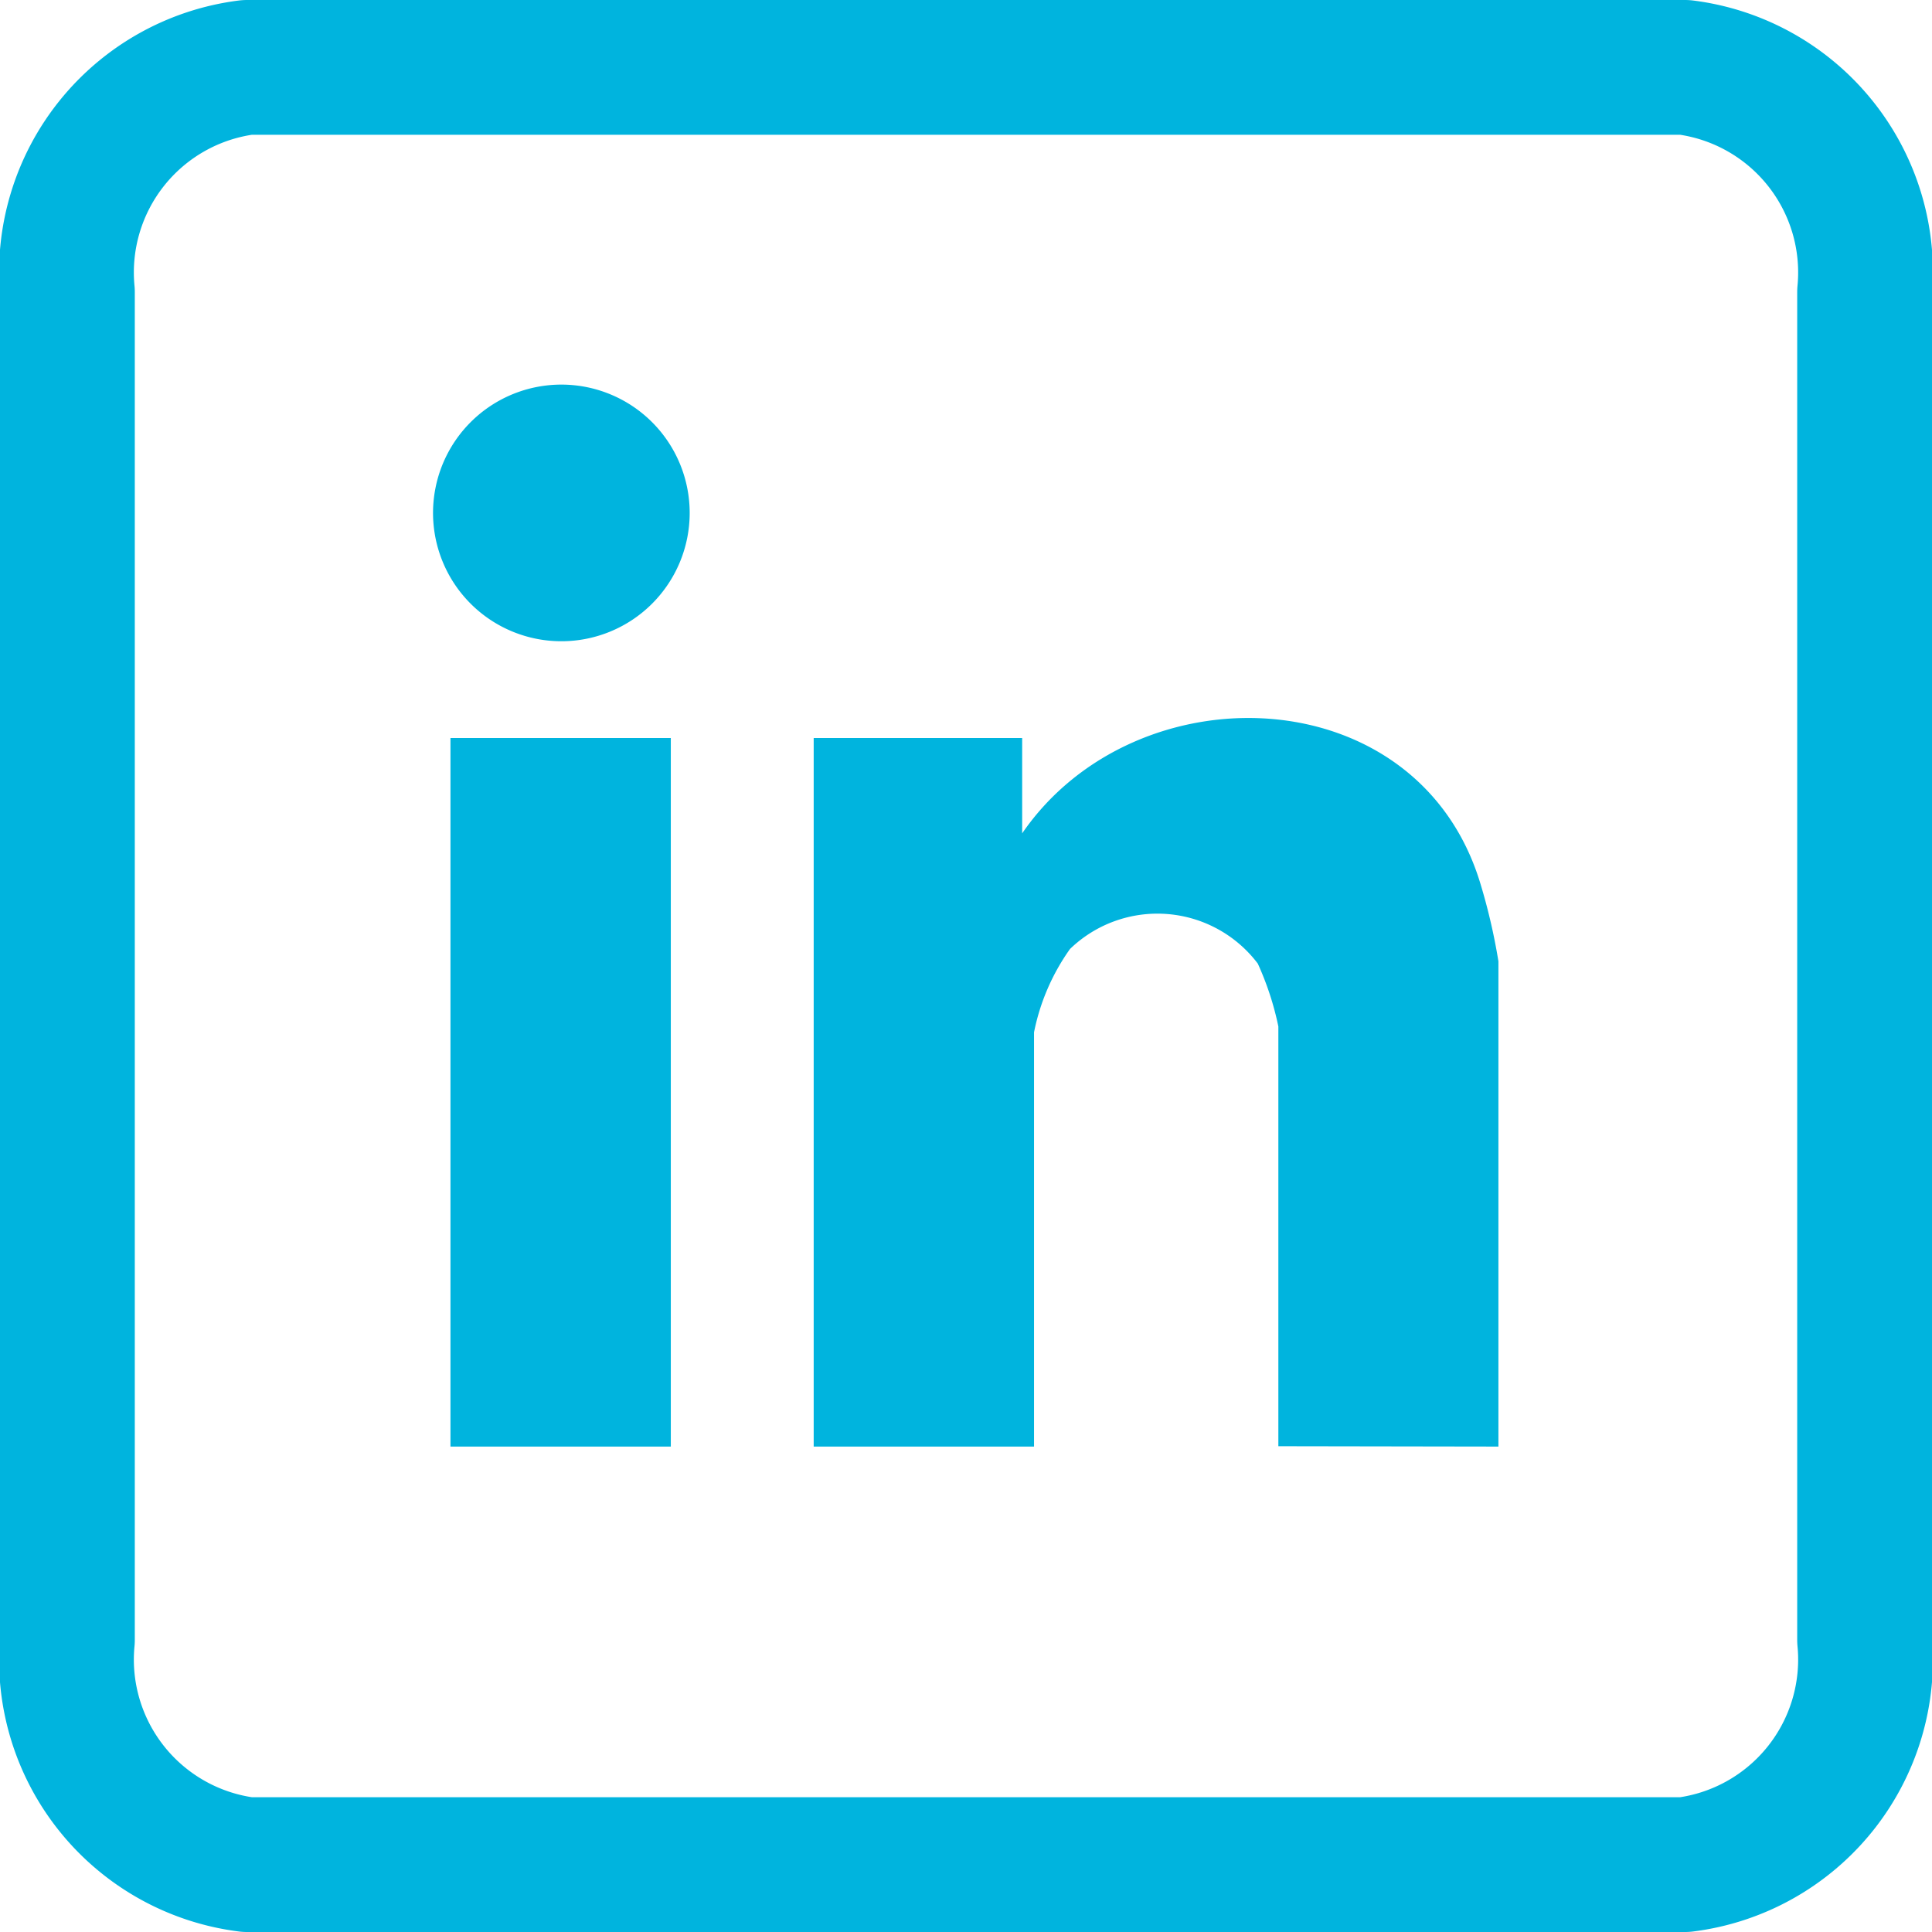 <svg xmlns="http://www.w3.org/2000/svg" width="21.5" height="21.5" viewBox="0 0 21.5 21.5">
    <g data-name="Group 417">
        <path data-name="Path 91029" d="M9.6 7.1a1.428 1.428 0 1 0-1.423 1.423A1.428 1.428 0 0 0 9.6 7.1m9 10.385v-5.4a6.641 6.641 0 0 0-.2-.863c-.695-2.307-3.837-2.4-5.1-.561V9.6h-2.32v7.885h2.452v-4.61a2.414 2.414 0 0 1 .4-.927 1.4 1.4 0 0 1 2.09.162 3.3 3.3 0 0 1 .229.7v4.671zm-11.662 0H9.39V9.6H6.938z" transform="translate(-1.925 -1.387)" style="fill:#00b4de"/>
        <path data-name="Path 91804" d="M4 4h16a2.3 2.3 0 0 1 2 2.5v15a2.3 2.3 0 0 1-2 2.5H4a2.3 2.3 0 0 1-2-2.5v-15A2.3 2.3 0 0 1 4 4z" transform="translate(-1.25 -3.25)" style="fill:none;stroke:#00b4de;stroke-linecap:round;stroke-linejoin:round;stroke-width:1.5px"/>
    </g>
</svg>
